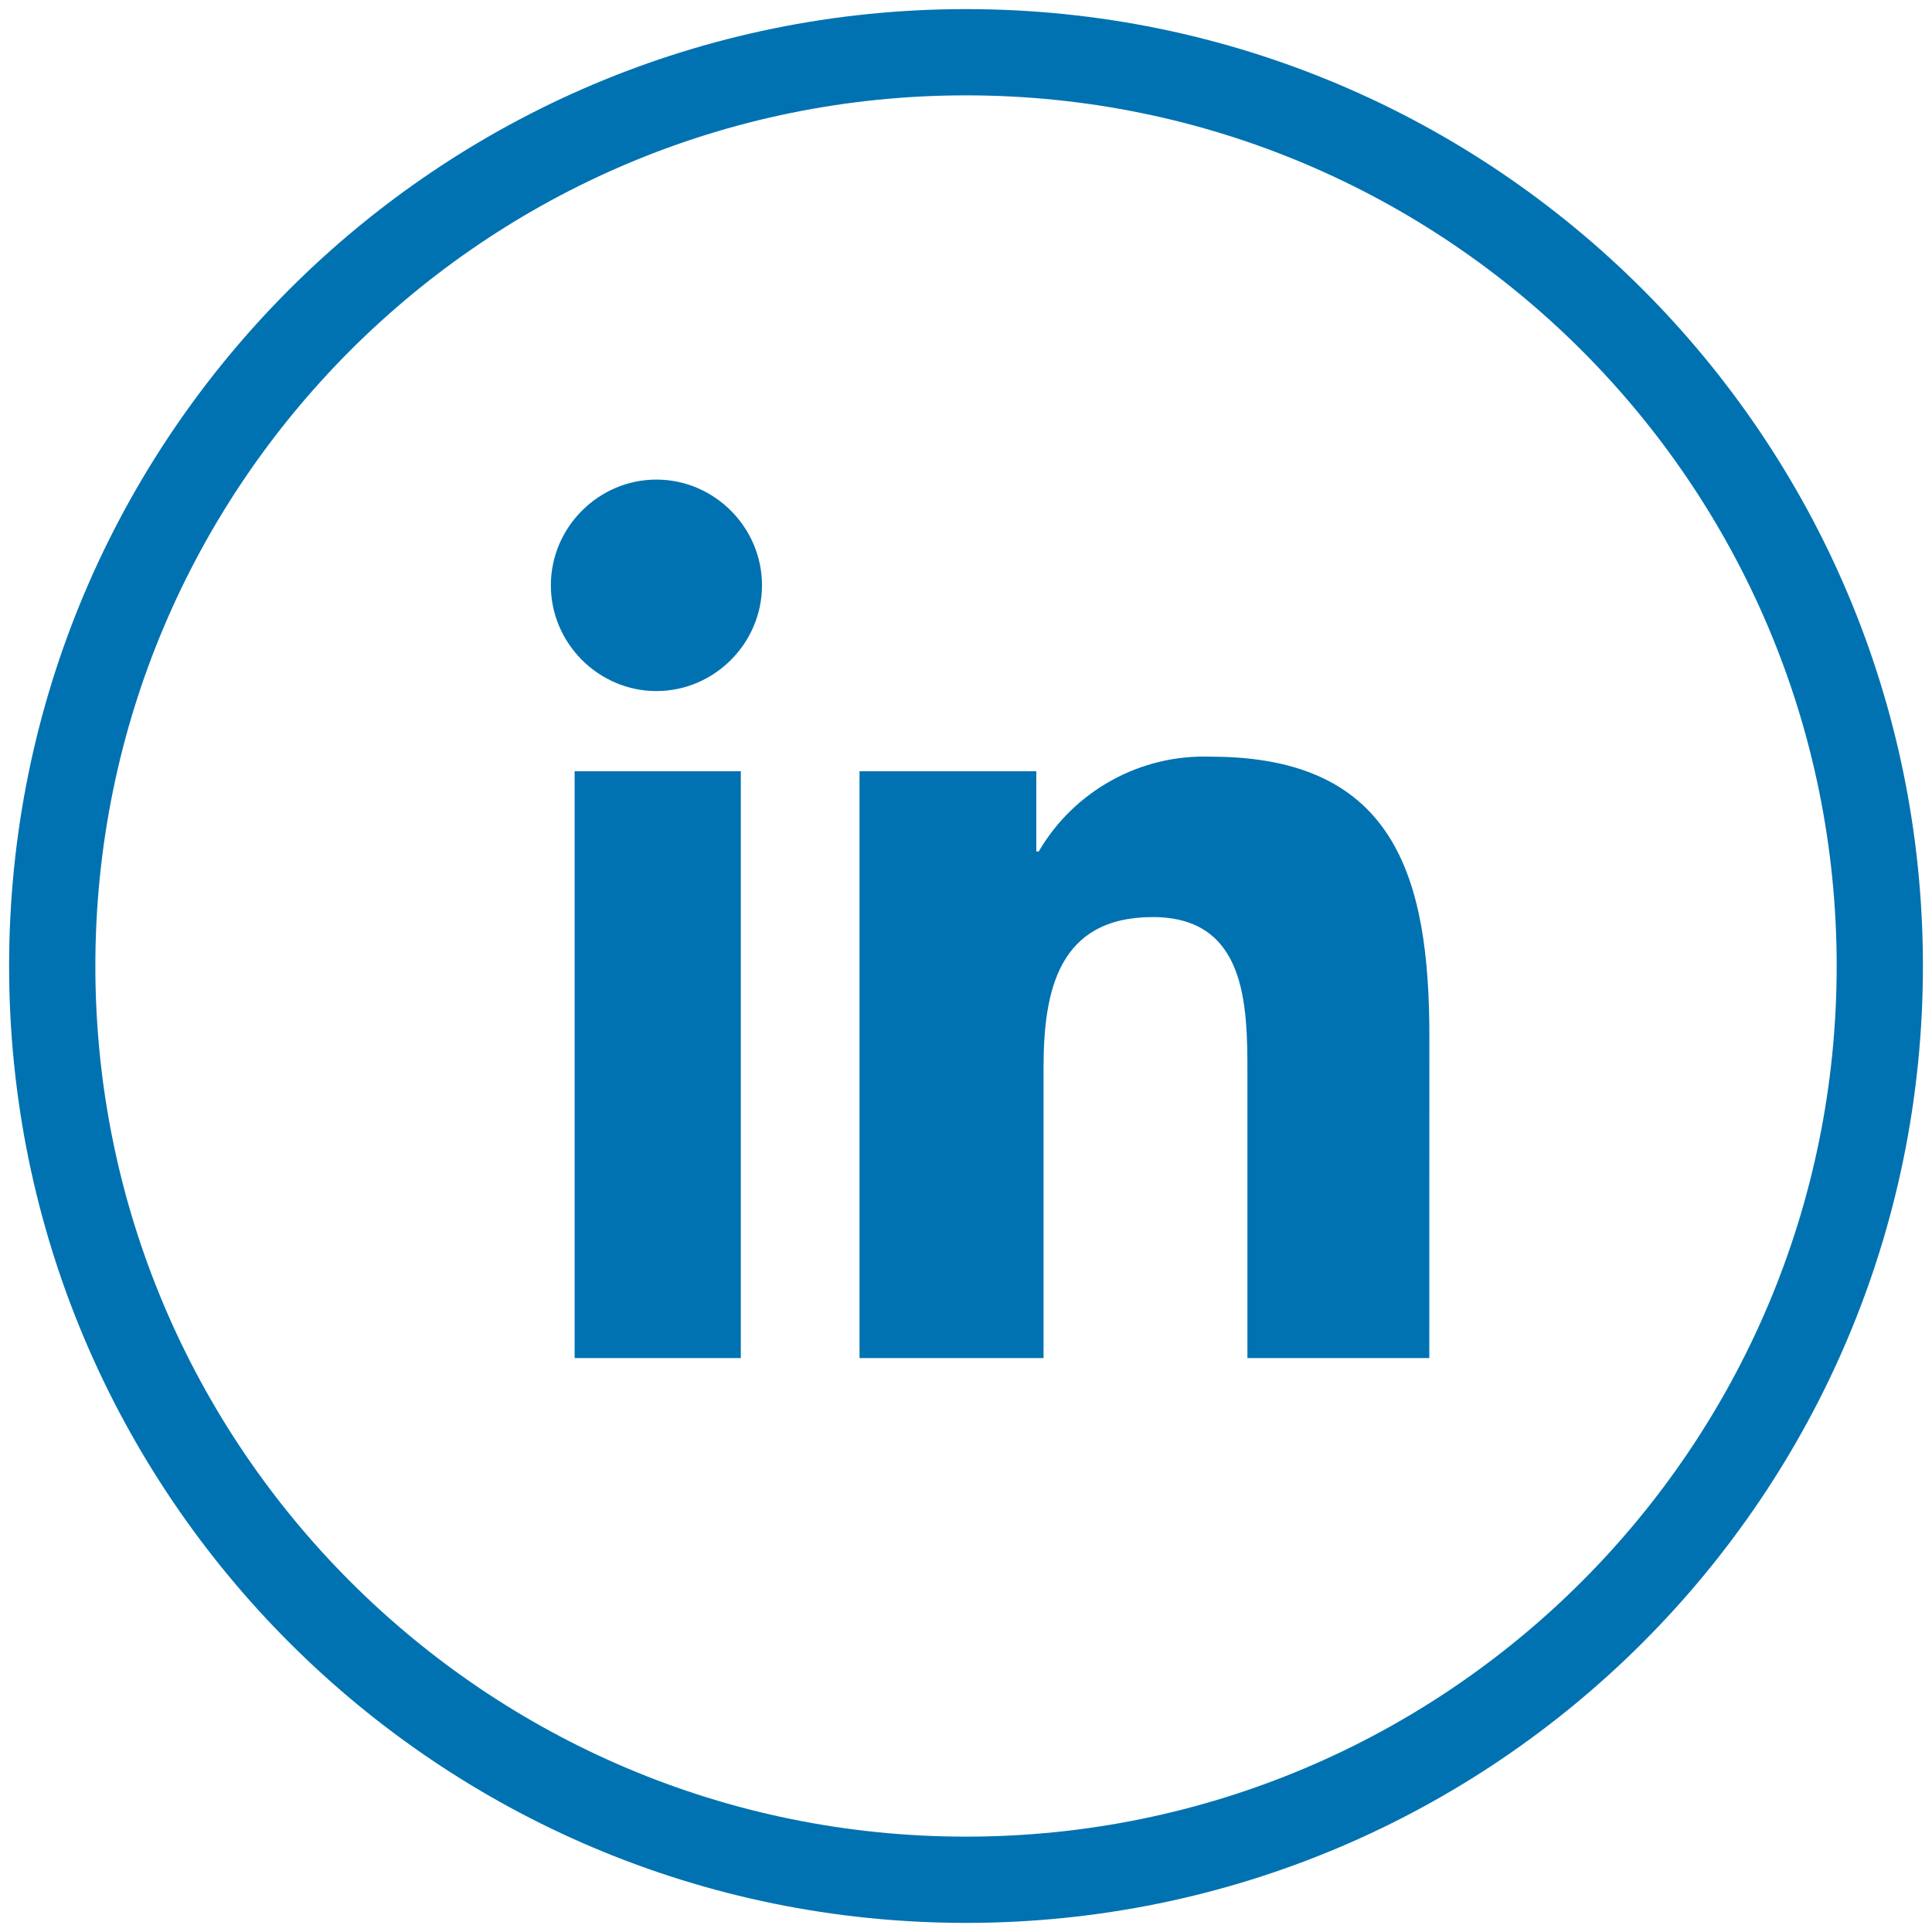 <svg width="56" height="56" viewBox="0 0 56 56" fill="none" xmlns="http://www.w3.org/2000/svg">
<path fill-rule="evenodd" clip-rule="evenodd" d="M28 0.264C12.681 0.264 0.264 12.682 0.264 28C0.264 43.319 12.681 55.736 28 55.736C43.318 55.736 55.737 43.319 55.737 28C55.737 12.682 43.318 0.264 28 0.264ZM2.764 28C2.764 14.062 14.062 2.764 28 2.764C41.938 2.764 53.237 14.062 53.237 28C53.237 41.938 41.938 53.236 28 53.236C14.062 53.236 2.764 41.938 2.764 28ZM15.967 16.966C15.967 18.647 17.349 20.031 19.028 20.031C20.706 20.03 22.087 18.646 22.087 16.965C22.086 15.284 20.705 13.901 19.027 13.901C17.349 13.901 15.967 15.284 15.967 16.966ZM36.157 39.364H41.429L41.431 30.034C41.431 25.453 40.446 21.933 35.102 21.933C33.062 21.857 31.139 22.915 30.108 24.68H30.038V22.355H24.914V39.364H30.248V30.95C30.248 28.731 30.669 26.582 33.414 26.582C36.121 26.582 36.157 29.121 36.157 31.094V39.364ZM21.473 39.364H16.656V22.355H21.473V39.364Z" fill="#0072B1"/>
</svg>
